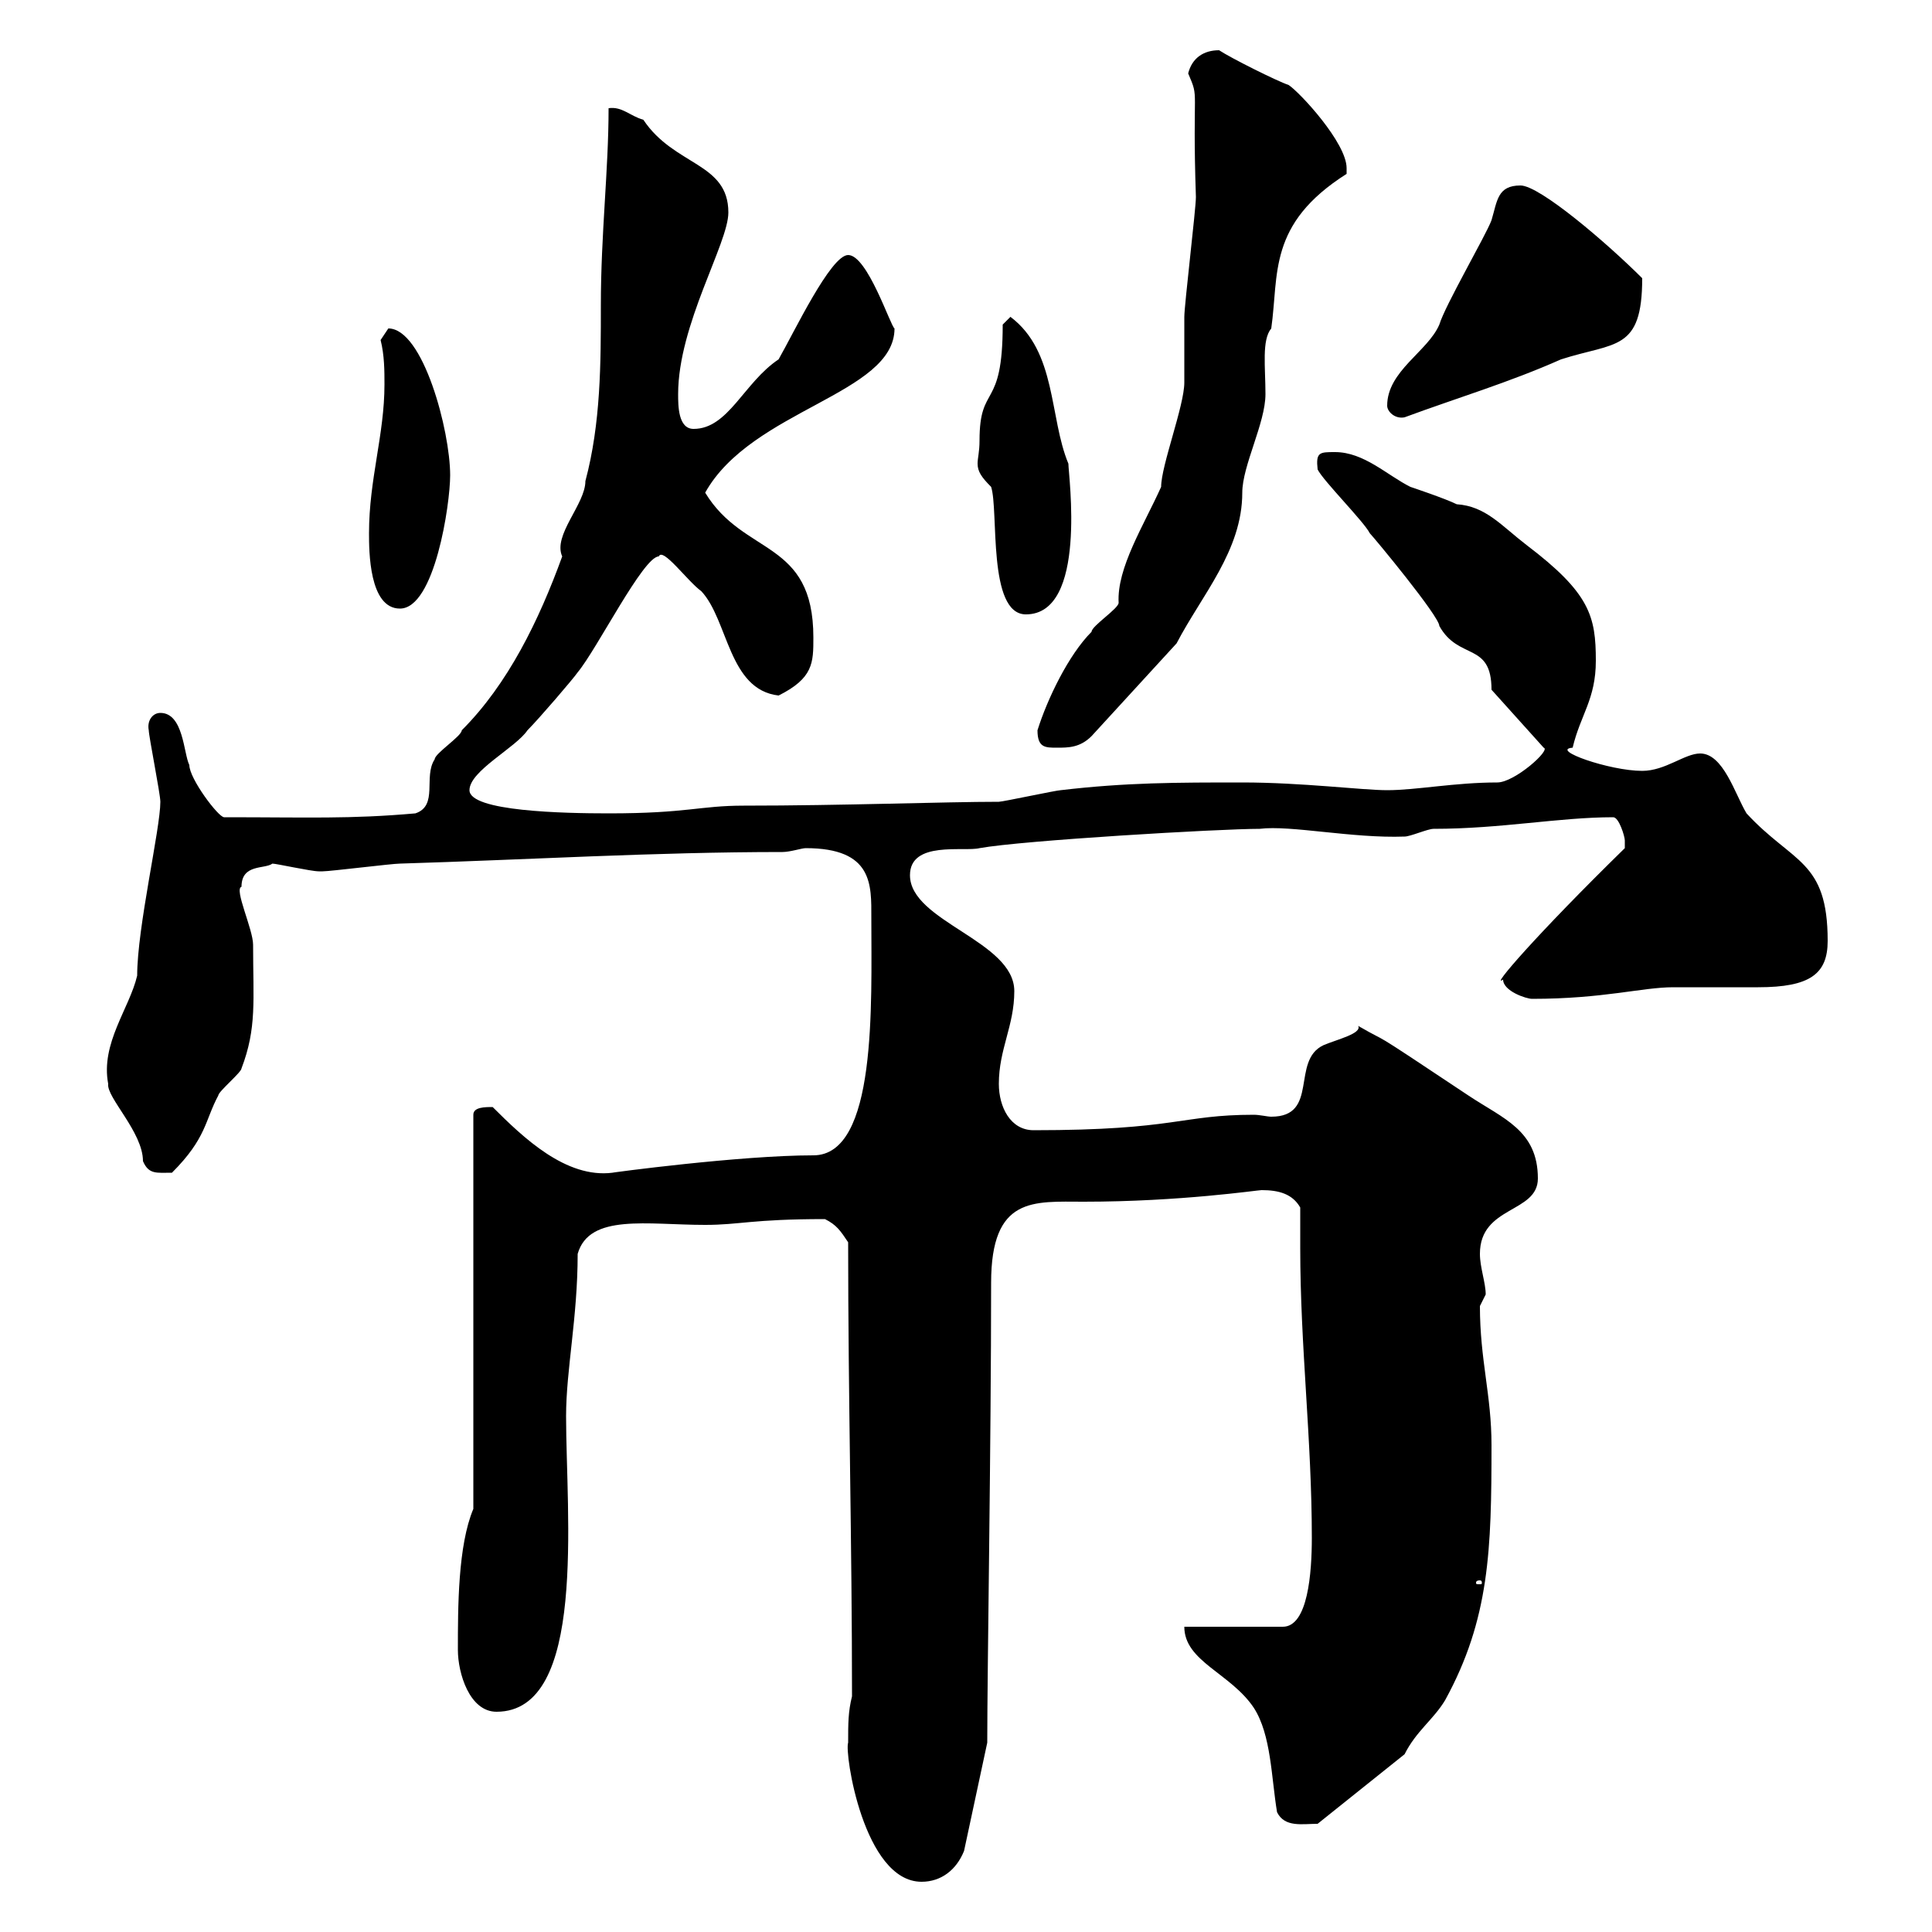 <svg xmlns="http://www.w3.org/2000/svg" xmlns:xlink="http://www.w3.org/1999/xlink" width="300" height="300"><path d="M131.70 270.60C131.10 272.10 134.10 292.20 143.10 292.20C146.10 292.20 148.50 290.40 149.70 287.40L153.30 270.60C153.30 259.20 153.90 224.10 153.90 199.20C153.90 185.70 160.50 186.60 168.30 186.60C183.30 186.60 195.30 184.80 195.90 184.80C198.60 184.80 200.70 185.40 201.90 187.50C201.90 189.60 201.90 191.70 201.90 193.80C201.90 209.10 203.70 223.50 203.70 238.80C203.70 244.20 203.10 252.60 199.20 252.60L183.90 252.60C183.90 258 191.10 259.80 194.70 265.20C197.40 269.40 197.40 276 198.30 281.40C199.50 283.80 202.20 283.20 204.60 283.20L218.10 272.40C219.90 268.80 222.60 267 224.40 264C231.30 251.40 231.60 240.60 231.60 224.40C231.60 216.60 229.80 211.20 229.80 202.80C229.80 202.80 230.70 201 230.70 201C230.70 199.20 229.80 196.80 229.80 194.70C229.80 187.20 238.80 188.40 238.80 183C238.80 175.50 233.40 173.70 228 170.10C210.90 158.70 216.60 162.60 210.90 159.30C211.50 160.50 207.60 161.40 205.50 162.30C200.40 164.70 204.90 173.40 197.40 173.40C196.80 173.40 195.60 173.10 194.70 173.10C183.30 173.10 182.70 175.50 160.50 175.50C156.90 175.50 155.10 171.90 155.10 168.30C155.10 162.90 157.50 159.30 157.50 153.90C157.50 146.10 141.30 143.10 141.30 135.90C141.30 130.50 149.70 132.30 152.10 131.70C158.70 130.50 189.30 128.70 195.60 128.70C200.40 128.10 210 130.20 218.10 129.90C219 129.90 221.70 128.70 222.60 128.70C233.10 128.70 242.10 126.90 250.50 126.90C251.40 126.90 252.30 129.90 252.30 130.50C252.30 130.50 252.30 131.70 252.30 131.70C238.50 145.20 231.30 153.60 233.40 152.10C233.40 153.90 237 155.10 237.90 155.10C249 155.10 255 153.30 259.80 153.30C260.40 153.30 272.40 153.30 273 153.30C281.10 153.30 283.80 151.20 283.80 146.10C283.80 133.50 278.40 134.10 271.20 126.30C269.40 123.30 267.60 117 264 117C261.60 117 258.60 119.70 255 119.70C249.90 119.70 240.60 116.40 244.20 116.10C245.40 111 247.80 108.60 247.80 102.60C247.80 95.70 246.90 92.10 237 84.60C233.10 81.60 230.70 78.60 226.20 78.30C224.40 77.40 219 75.60 219 75.60C215.40 73.80 211.80 70.20 207.30 70.20C204.90 70.20 204.30 70.20 204.60 72.90C205.50 74.70 211.80 81 212.70 82.80C213.30 83.40 223.50 95.70 223.50 97.20C226.50 102.60 231.60 99.60 231.60 107.10L239.70 116.10C240.90 116.40 235.20 121.50 232.50 121.50C225.90 121.50 219.90 122.70 215.40 122.70C211.50 122.70 202.20 121.50 192.90 121.50C182.70 121.50 174.90 121.50 164.70 122.70C164.10 122.70 155.70 124.50 155.10 124.50C146.70 124.50 130.80 125.10 115.50 125.10C108.60 125.10 106.80 126.30 94.50 126.30C87.60 126.30 72.90 126 72.90 122.70C72.90 119.70 80.10 116.10 81.90 113.40C83.70 111.60 89.10 105.30 89.70 104.40C92.70 100.80 99.90 86.40 102.30 86.40C102.90 84.90 106.80 90.30 108.90 91.80C113.10 96.30 113.10 107.10 120.90 108C126.30 105.30 126.30 102.90 126.30 99C126.30 83.70 115.50 86.40 109.50 76.50C116.70 63.60 138.90 61.20 138.90 51C138.30 50.70 134.70 39.60 131.70 39.60C129 39.60 123.30 51.60 120.90 55.80C115.50 59.40 113.10 66.60 107.70 66.60C105.30 66.60 105.30 63 105.30 61.20C105.30 50.40 113.10 37.80 113.10 33C113.10 25.20 104.70 25.80 99.90 18.60C97.80 18 96.60 16.50 94.50 16.80C94.50 26.40 93.30 36.30 93.30 47.40C93.30 56.40 93.30 65.70 90.90 74.70C90.90 78.30 85.80 83.10 87.30 86.40C83.70 96.30 78.90 106.20 71.70 113.40C71.70 114.30 67.50 117 67.50 117.90C65.70 120.60 68.10 125.10 64.50 126.30C54.30 127.20 48 126.90 34.80 126.90C33.90 126.90 29.40 120.90 29.40 118.80C28.50 117 28.50 110.70 24.90 110.70C23.70 110.70 22.80 111.90 23.10 113.40C23.10 114.30 24.90 123.30 24.90 124.50C24.90 128.70 21.30 144 21.30 151.50C20.10 156.60 15.60 162 16.80 168.30C16.50 170.40 22.20 175.80 22.20 180.30C23.10 182.40 24.30 182.10 26.70 182.10C32.10 176.70 31.80 174 33.90 170.10C33.90 169.50 37.50 166.50 37.50 165.90C39.90 159.60 39.30 155.40 39.30 146.70C39.30 144.30 36.30 138 37.50 137.70C37.50 134.10 41.10 135 42.30 134.10C42.90 134.10 48.30 135.30 49.50 135.30C50.10 135.30 50.10 135.30 50.10 135.30C51.30 135.30 60.90 134.10 62.10 134.10C81.90 133.50 101.70 132.30 121.50 132.30C122.70 132.30 124.50 131.70 125.10 131.70C135.60 131.70 135.30 137.40 135.30 142.50C135.30 156 136.20 179.40 126.30 179.40C114.90 179.40 94.80 182.10 95.10 182.10C87.90 183 81.30 176.70 76.50 171.90C75.30 171.90 73.50 171.90 73.50 173.10L73.50 234.30C71.10 240 71.10 249.60 71.10 256.20C71.10 259.80 72.90 265.80 77.10 265.80C91.20 265.80 87.90 235.20 87.90 219.90C87.90 212.70 89.70 204.60 89.70 194.70C91.50 188.40 100.50 190.20 109.50 190.20C114.90 190.20 116.70 189.30 128.10 189.30C129.90 190.20 130.50 191.10 131.70 192.90C131.70 217.20 132.30 239.40 132.30 263.40C131.70 265.80 131.70 267.60 131.70 270.60ZM229.80 245.40C230.10 245.40 230.10 245.70 230.10 245.70C230.10 246 230.10 246 229.80 246C229.20 246 229.20 246 229.20 245.70C229.20 245.70 229.20 245.40 229.80 245.40ZM161.10 113.40C161.10 116.10 162.30 116.10 164.10 116.10C165.90 116.10 167.70 116.10 169.50 114.30L182.70 99.90C186.60 92.40 192.90 85.50 192.90 76.50C192.90 72.30 196.50 65.70 196.50 61.20C196.50 57 195.90 52.80 197.40 51C198.60 42.60 196.80 34.80 209.10 27C209.10 27 209.10 26.40 209.10 26.10C209.10 22.20 201.90 14.40 200.10 13.20C198.30 12.60 191.10 9 189.30 7.80C186.90 7.80 185.10 9 184.50 11.40C186.30 15.60 185.10 12.90 185.70 30.60C185.70 32.40 183.90 47.40 183.90 49.20C183.90 50.40 183.90 58.20 183.90 59.40C183.90 63 180.30 72.30 180.30 75.60C177.60 81.60 173.40 88.20 173.70 93.60C173.70 94.50 169.50 97.20 169.50 98.10C165.90 101.70 162.60 108.60 161.10 113.40ZM152.10 68.40C152.10 70.20 151.80 71.10 151.80 72C151.80 73.20 152.40 74.10 153.90 75.60C155.10 79.20 153.30 95.40 159.30 95.40C168.90 95.40 165.90 73.80 165.90 72C162.90 64.80 164.10 54.60 156.90 49.20L155.70 50.40C155.70 63.90 152.10 59.40 152.10 68.40ZM57.30 82.80C57.30 85.50 57.30 94.50 62.10 94.50C67.50 94.50 69.90 78.30 69.90 73.80C69.90 66.90 65.70 51 60.30 51C60.30 51 59.10 52.80 59.10 52.80C59.70 55.20 59.70 57.60 59.70 59.70C59.70 67.50 57.30 74.40 57.30 82.80ZM215.40 63C215.40 63.90 216.60 65.10 218.10 64.80C226.20 61.80 234.30 59.40 242.40 55.80C250.80 53.10 255 54.60 255 43.20C249.60 37.80 239.10 28.80 236.10 28.80C232.50 28.80 232.50 31.20 231.60 34.20C230.70 36.60 224.40 47.40 223.50 50.40C221.70 54.60 215.40 57.60 215.40 63Z"/></svg>